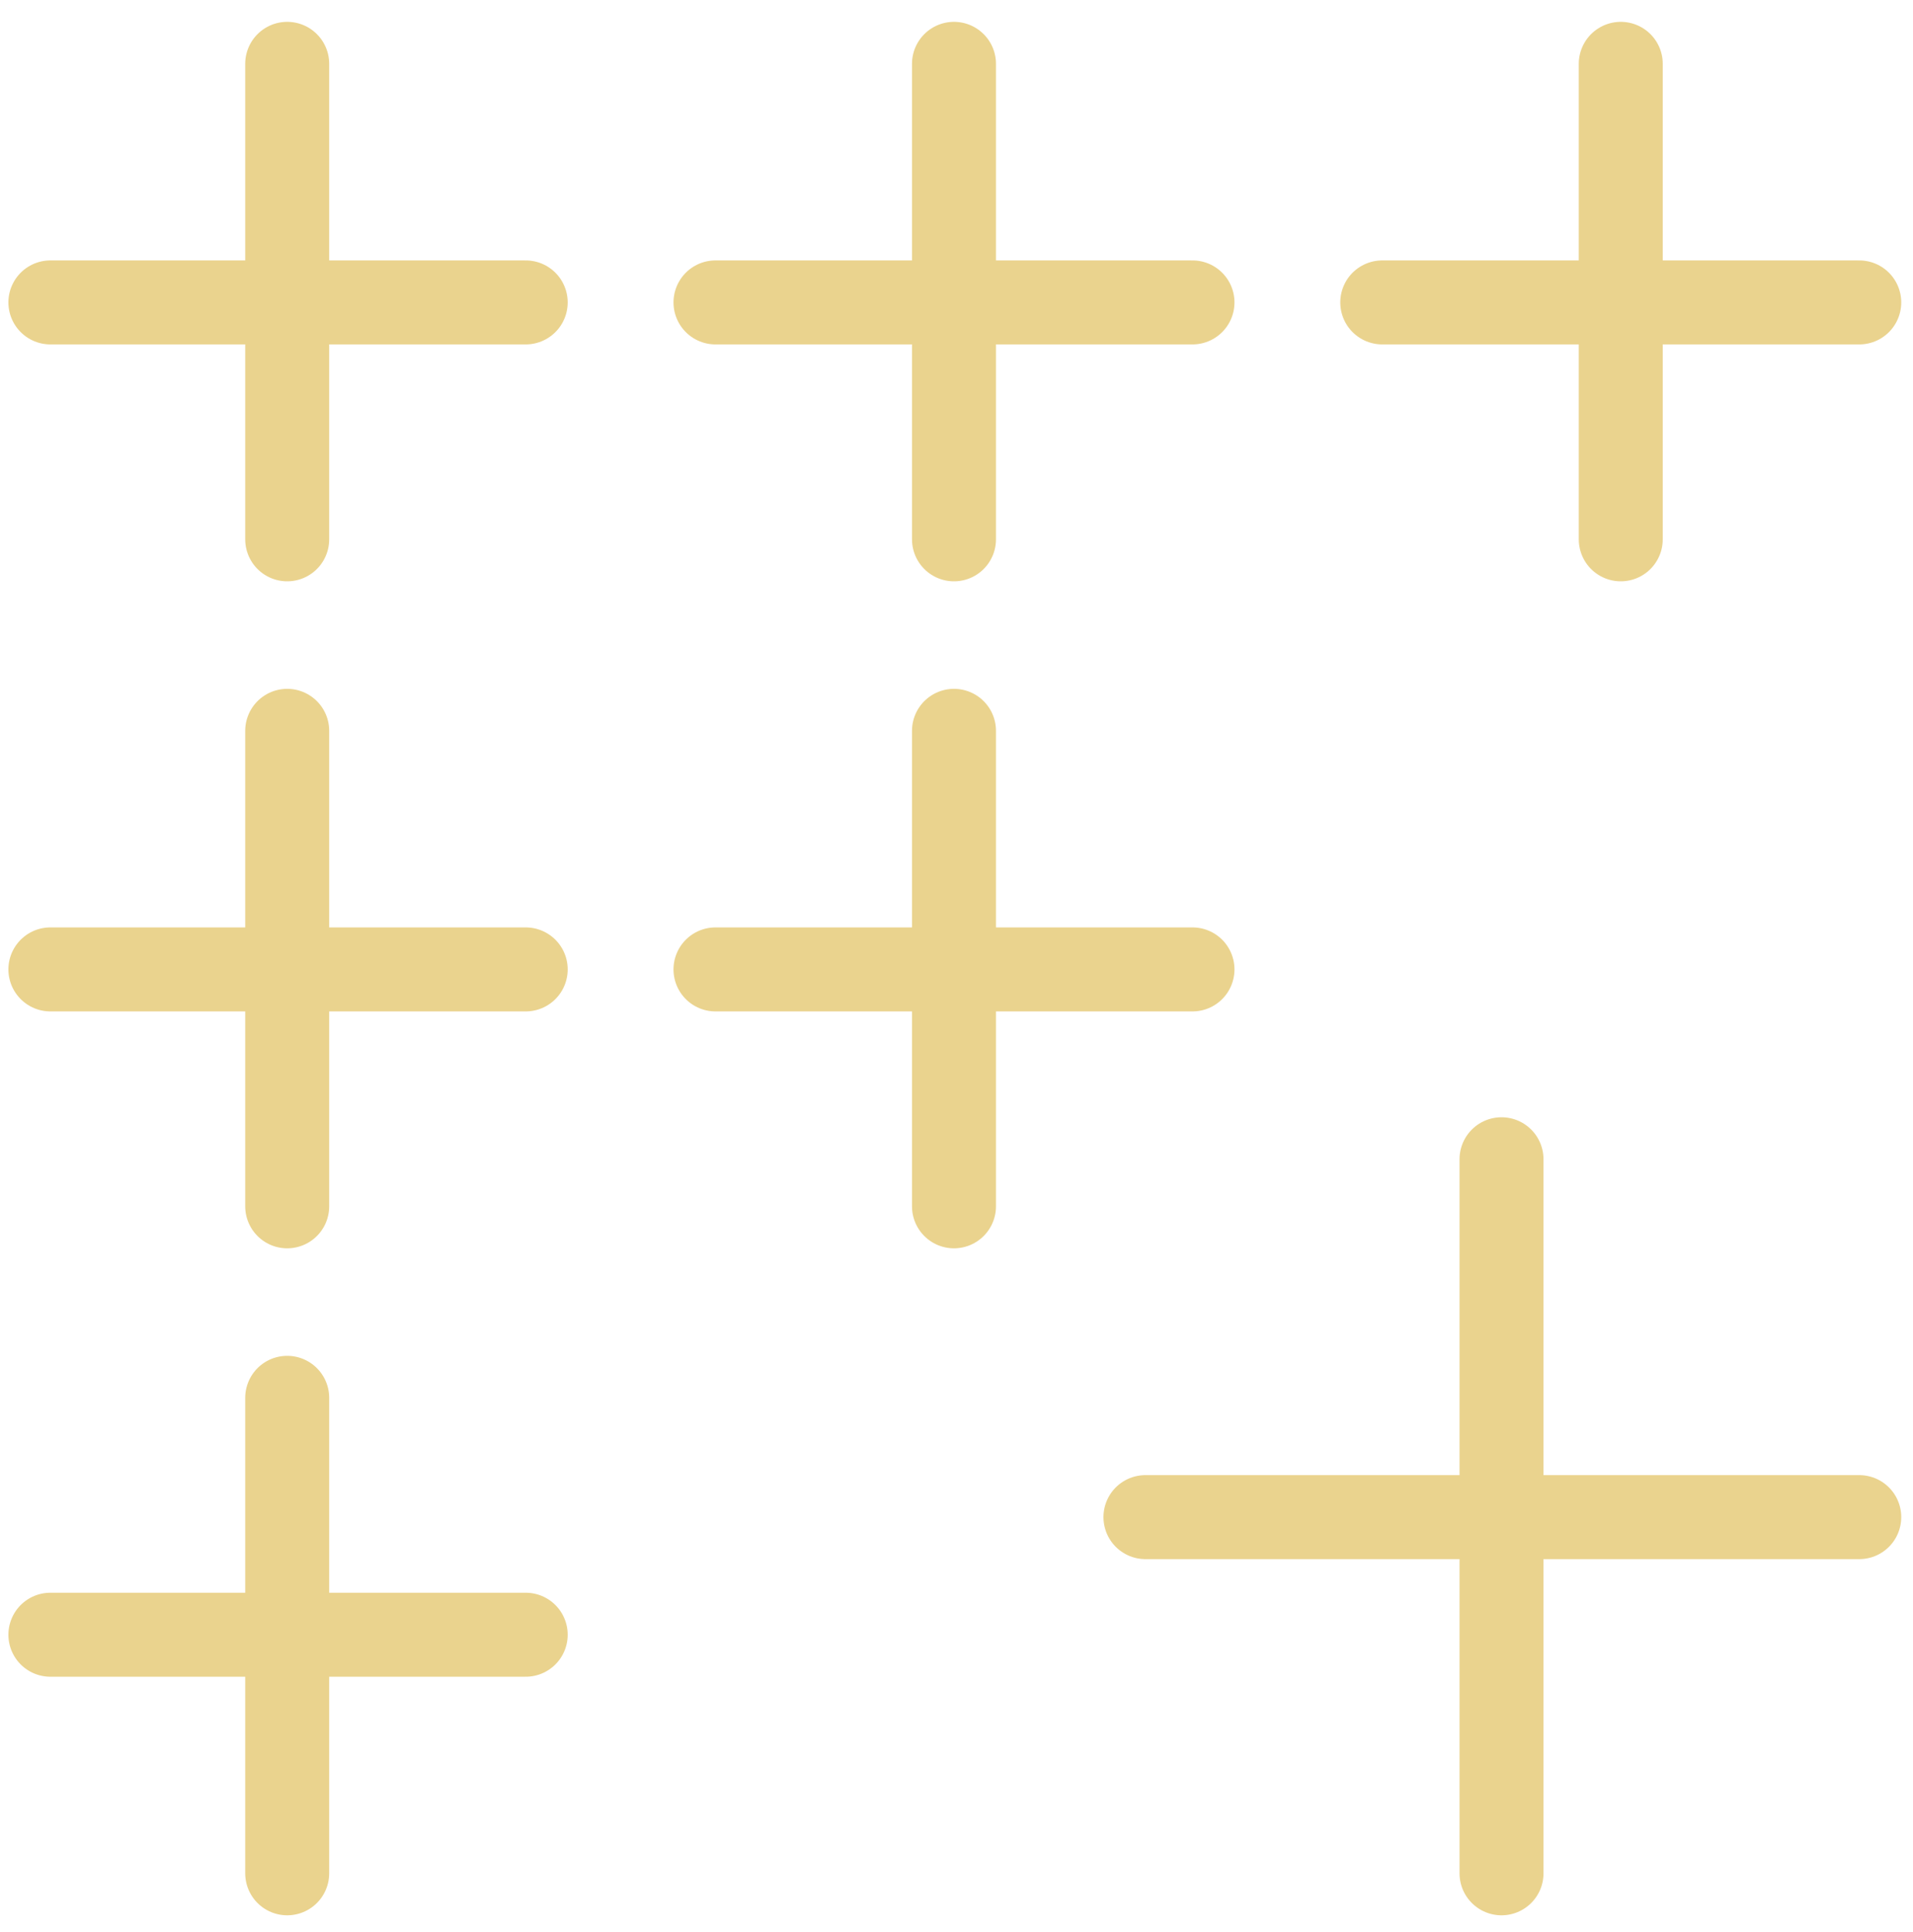 <svg xmlns="http://www.w3.org/2000/svg" viewBox="0 0 11.39 11.5"><g id="b312d963-8f90-4565-894d-441616fce88f" data-name="レイヤー 3"><line x1="11.07" y1="1.8" x2="8.23" y2="1.8" style="fill:none;stroke:#ead38e;stroke-linecap:round;stroke-linejoin:round;stroke-width:0.5px"/><line x1="9.65" y1="0.38" x2="9.65" y2="3.21" style="fill:none;stroke:#ead38e;stroke-linecap:round;stroke-linejoin:round;stroke-width:0.5px"/><line x1="7.1" y1="1.8" x2="4.26" y2="1.8" style="fill:none;stroke:#ead38e;stroke-linecap:round;stroke-linejoin:round;stroke-width:0.5px"/><line x1="5.68" y1="0.38" x2="5.68" y2="3.21" style="fill:none;stroke:#ead38e;stroke-linecap:round;stroke-linejoin:round;stroke-width:0.5px"/><line x1="3.13" y1="1.8" x2="0.3" y2="1.8" style="fill:none;stroke:#ead38e;stroke-linecap:round;stroke-linejoin:round;stroke-width:0.5px"/><line x1="1.71" y1="0.38" x2="1.71" y2="3.21" style="fill:none;stroke:#ead38e;stroke-linecap:round;stroke-linejoin:round;stroke-width:0.5px"/><line x1="7.1" y1="5.77" x2="4.26" y2="5.77" style="fill:none;stroke:#ead38e;stroke-linecap:round;stroke-linejoin:round;stroke-width:0.5px"/><line x1="5.68" y1="4.35" x2="5.68" y2="7.18" style="fill:none;stroke:#ead38e;stroke-linecap:round;stroke-linejoin:round;stroke-width:0.5px"/><line x1="3.13" y1="5.77" x2="0.3" y2="5.77" style="fill:none;stroke:#ead38e;stroke-linecap:round;stroke-linejoin:round;stroke-width:0.5px"/><line x1="1.71" y1="4.35" x2="1.71" y2="7.18" style="fill:none;stroke:#ead38e;stroke-linecap:round;stroke-linejoin:round;stroke-width:0.5px"/><line x1="11.07" y1="9.03" x2="6.82" y2="9.03" style="fill:none;stroke:#ead38e;stroke-linecap:round;stroke-linejoin:round;stroke-width:0.5px"/><line x1="8.94" y1="6.9" x2="8.94" y2="11.15" style="fill:none;stroke:#ead38e;stroke-linecap:round;stroke-linejoin:round;stroke-width:0.5px"/><line x1="3.13" y1="9.73" x2="0.3" y2="9.73" style="fill:none;stroke:#ead38e;stroke-linecap:round;stroke-linejoin:round;stroke-width:0.5px"/><line x1="1.71" y1="8.32" x2="1.71" y2="11.15" style="fill:none;stroke:#ead38e;stroke-linecap:round;stroke-linejoin:round;stroke-width:0.5px"/></g></svg>